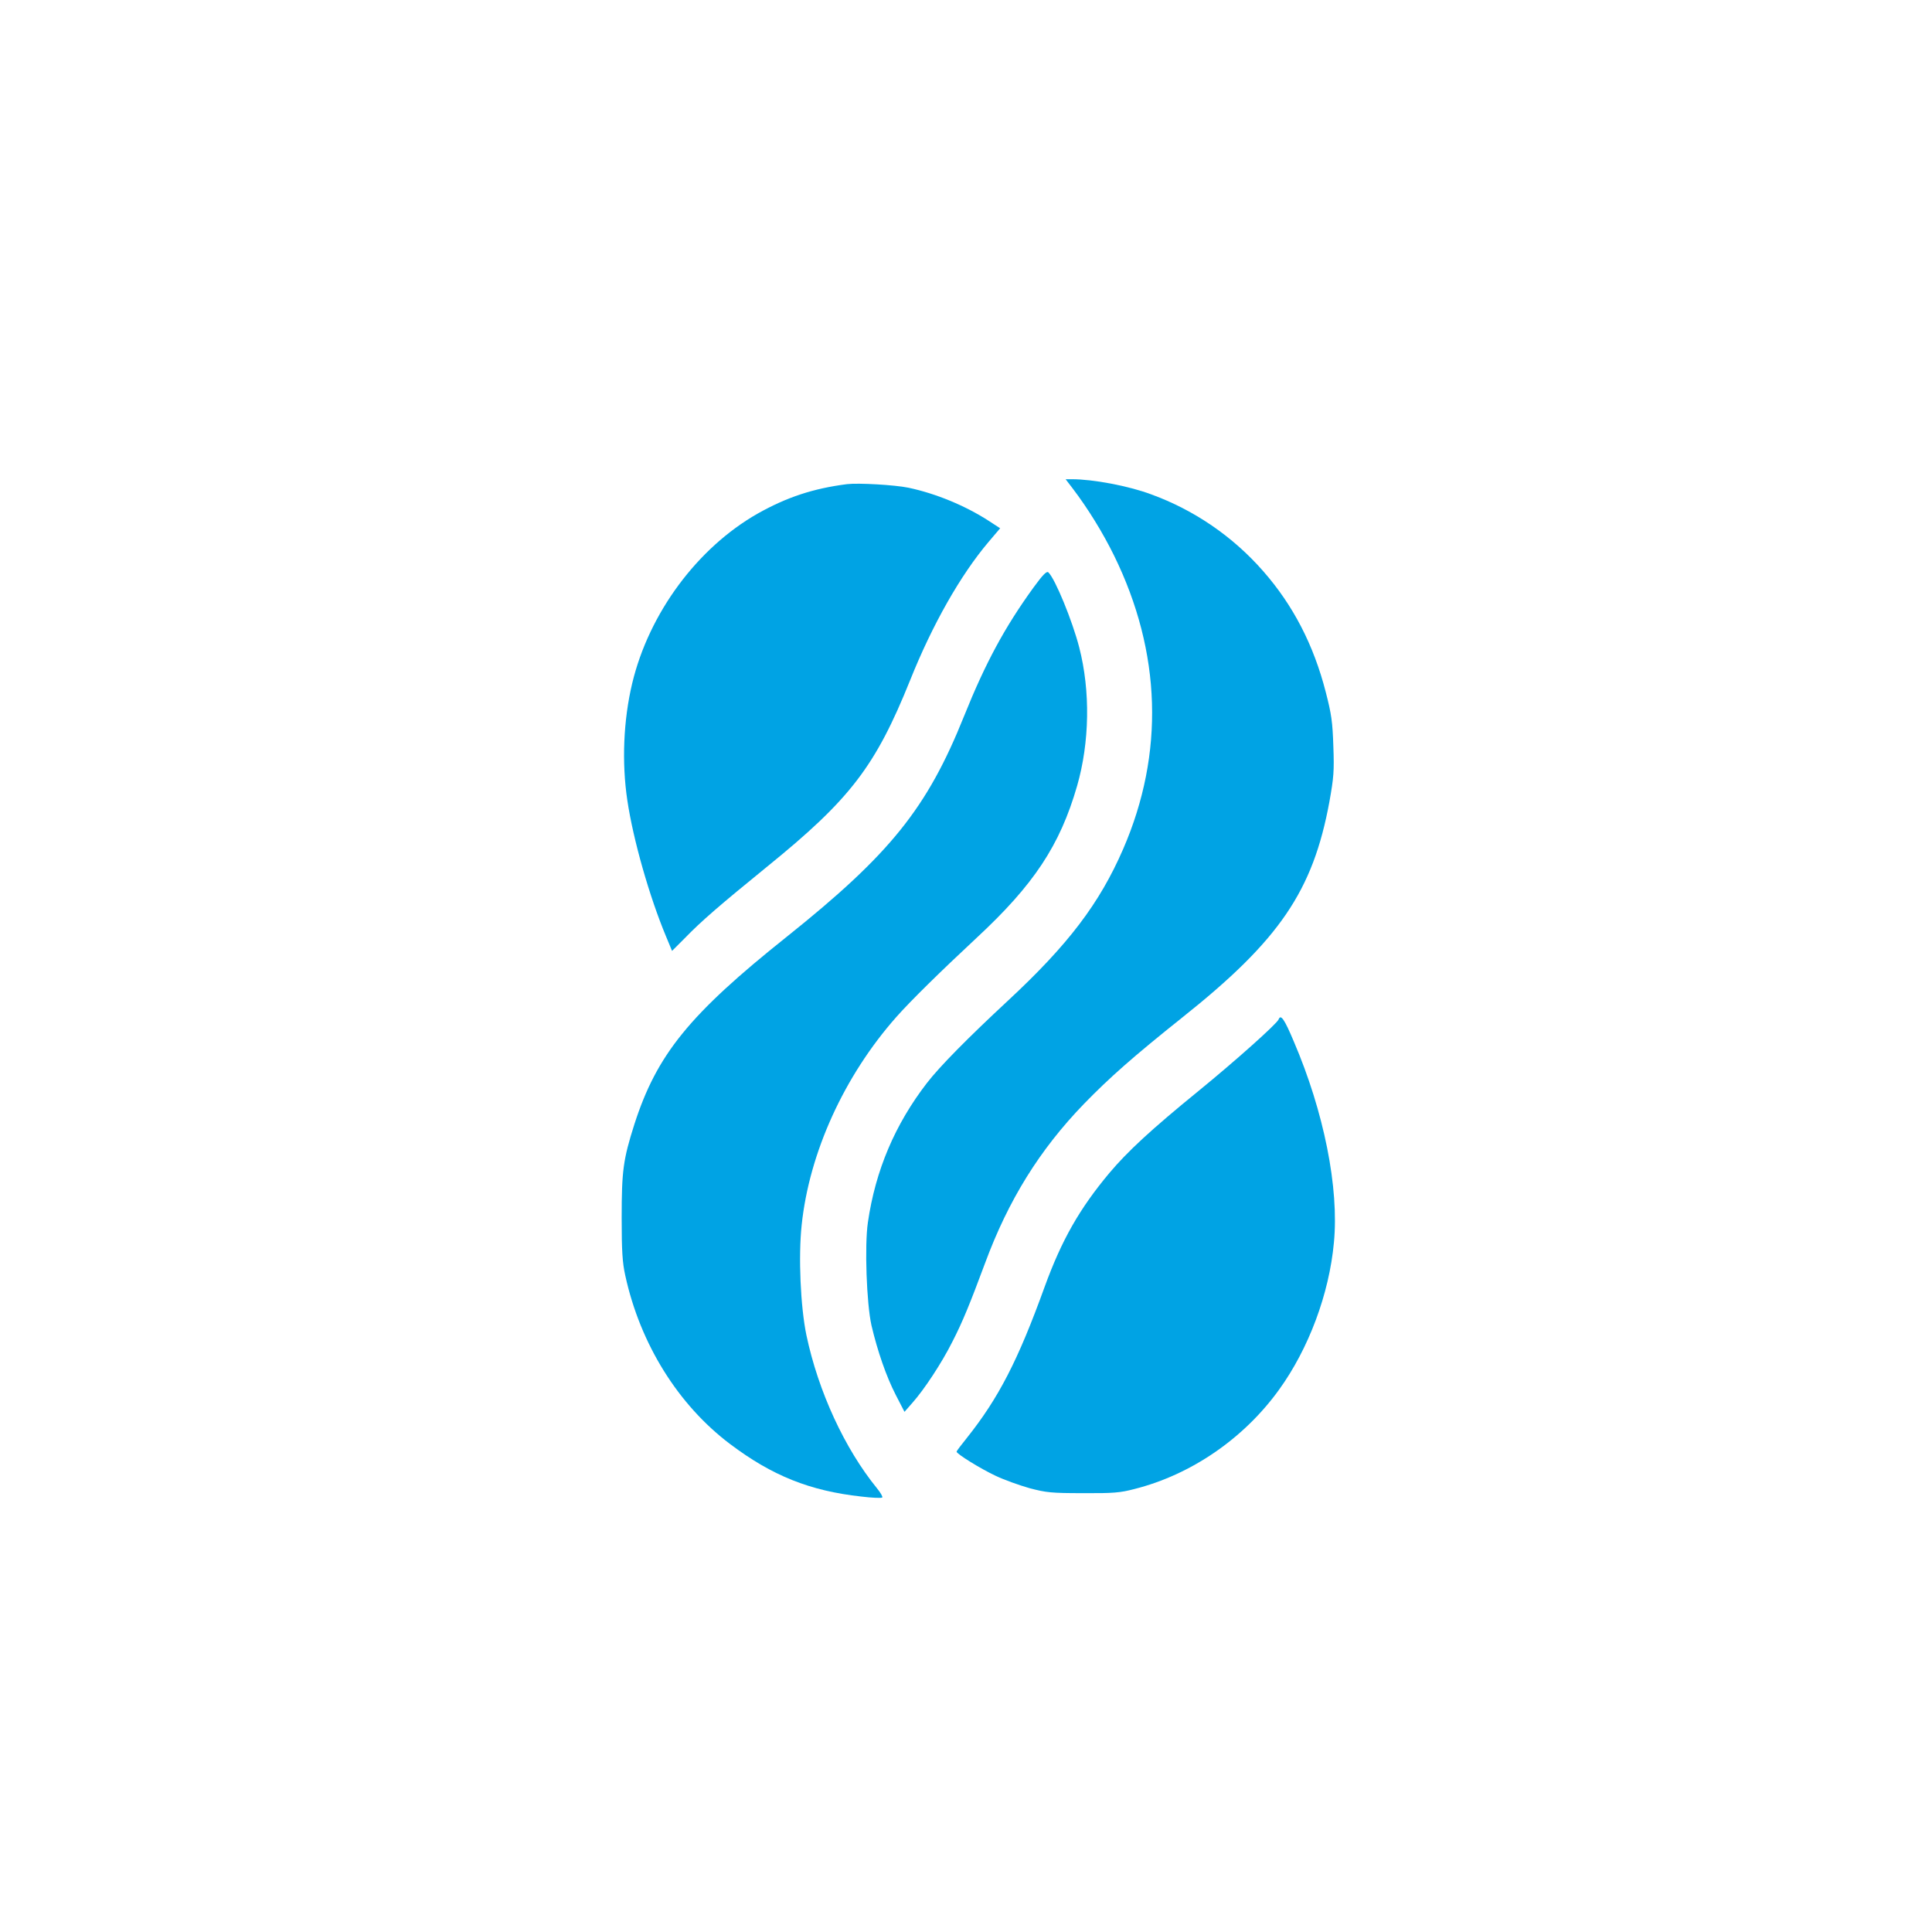 <?xml version="1.0" standalone="no"?>
<!DOCTYPE svg PUBLIC "-//W3C//DTD SVG 20010904//EN"
 "http://www.w3.org/TR/2001/REC-SVG-20010904/DTD/svg10.dtd">
<svg version="1.0" xmlns="http://www.w3.org/2000/svg"
 width="1024pt" height="1024pt" viewBox="0 0 1024 1024"
 preserveAspectRatio="xMidYMid meet">

<g transform="translate(0,1024) scale(0.1,-0.1)"
fill="#00a3e4" stroke="none">
<path d="M5684 7653 c83 -109 161 -236 221 -358 251 -512 268 -1048 48 -1555
-125 -288 -291 -507 -612 -805 -212 -197 -360 -347 -428 -435 -169 -219 -273
-463 -313 -739 -18 -123 -7 -430 19 -546 32 -136 78 -270 129 -369 l46 -89 43
49 c62 70 155 211 211 323 54 105 93 201 173 416 123 333 289 601 524 844 136
140 262 251 520 457 517 411 694 672 781 1144 23 129 26 162 21 295 -4 128
-10 170 -40 286 -64 250 -173 461 -332 642 -161 184 -366 324 -594 407 -121
45 -308 80 -419 80 l-34 0 36 -47z"/>
<path d="M4490 7674 c-180 -23 -319 -69 -474 -156 -320 -182 -576 -528 -665
-899 -47 -196 -56 -421 -26 -621 31 -209 117 -510 205 -721 l32 -77 67 67 c89
92 187 176 435 378 443 359 576 533 760 990 118 295 267 557 415 732 l62 73
-63 41 c-123 79 -277 143 -423 174 -73 15 -264 26 -325 19z"/>
<path d="M5477 7125 c-152 -210 -254 -399 -367 -680 -196 -489 -392 -732 -940
-1170 -518 -413 -689 -625 -808 -995 -59 -186 -67 -245 -67 -495 0 -177 4
-237 19 -305 79 -363 280 -686 556 -894 223 -168 423 -248 695 -278 57 -7 107
-9 111 -5 4 3 -9 26 -28 49 -171 210 -311 513 -374 812 -31 150 -43 415 -25
583 40 383 225 790 502 1103 76 86 235 242 424 418 304 282 443 491 534 807
66 230 71 502 11 734 -36 140 -127 362 -163 397 -9 9 -29 -11 -80 -81z"/>
<path d="M6777 4837 c-9 -23 -227 -218 -423 -378 -253 -206 -378 -322 -474
-436 -159 -190 -253 -356 -343 -603 -141 -390 -244 -590 -413 -802 -30 -37
-54 -69 -54 -72 0 -12 128 -91 207 -128 46 -22 128 -51 181 -66 88 -23 115
-26 282 -26 160 -1 197 2 273 22 301 76 580 268 766 526 157 217 266 508 291
780 28 290 -53 694 -213 1067 -50 119 -69 145 -80 116z"/>
</g>
</svg>
